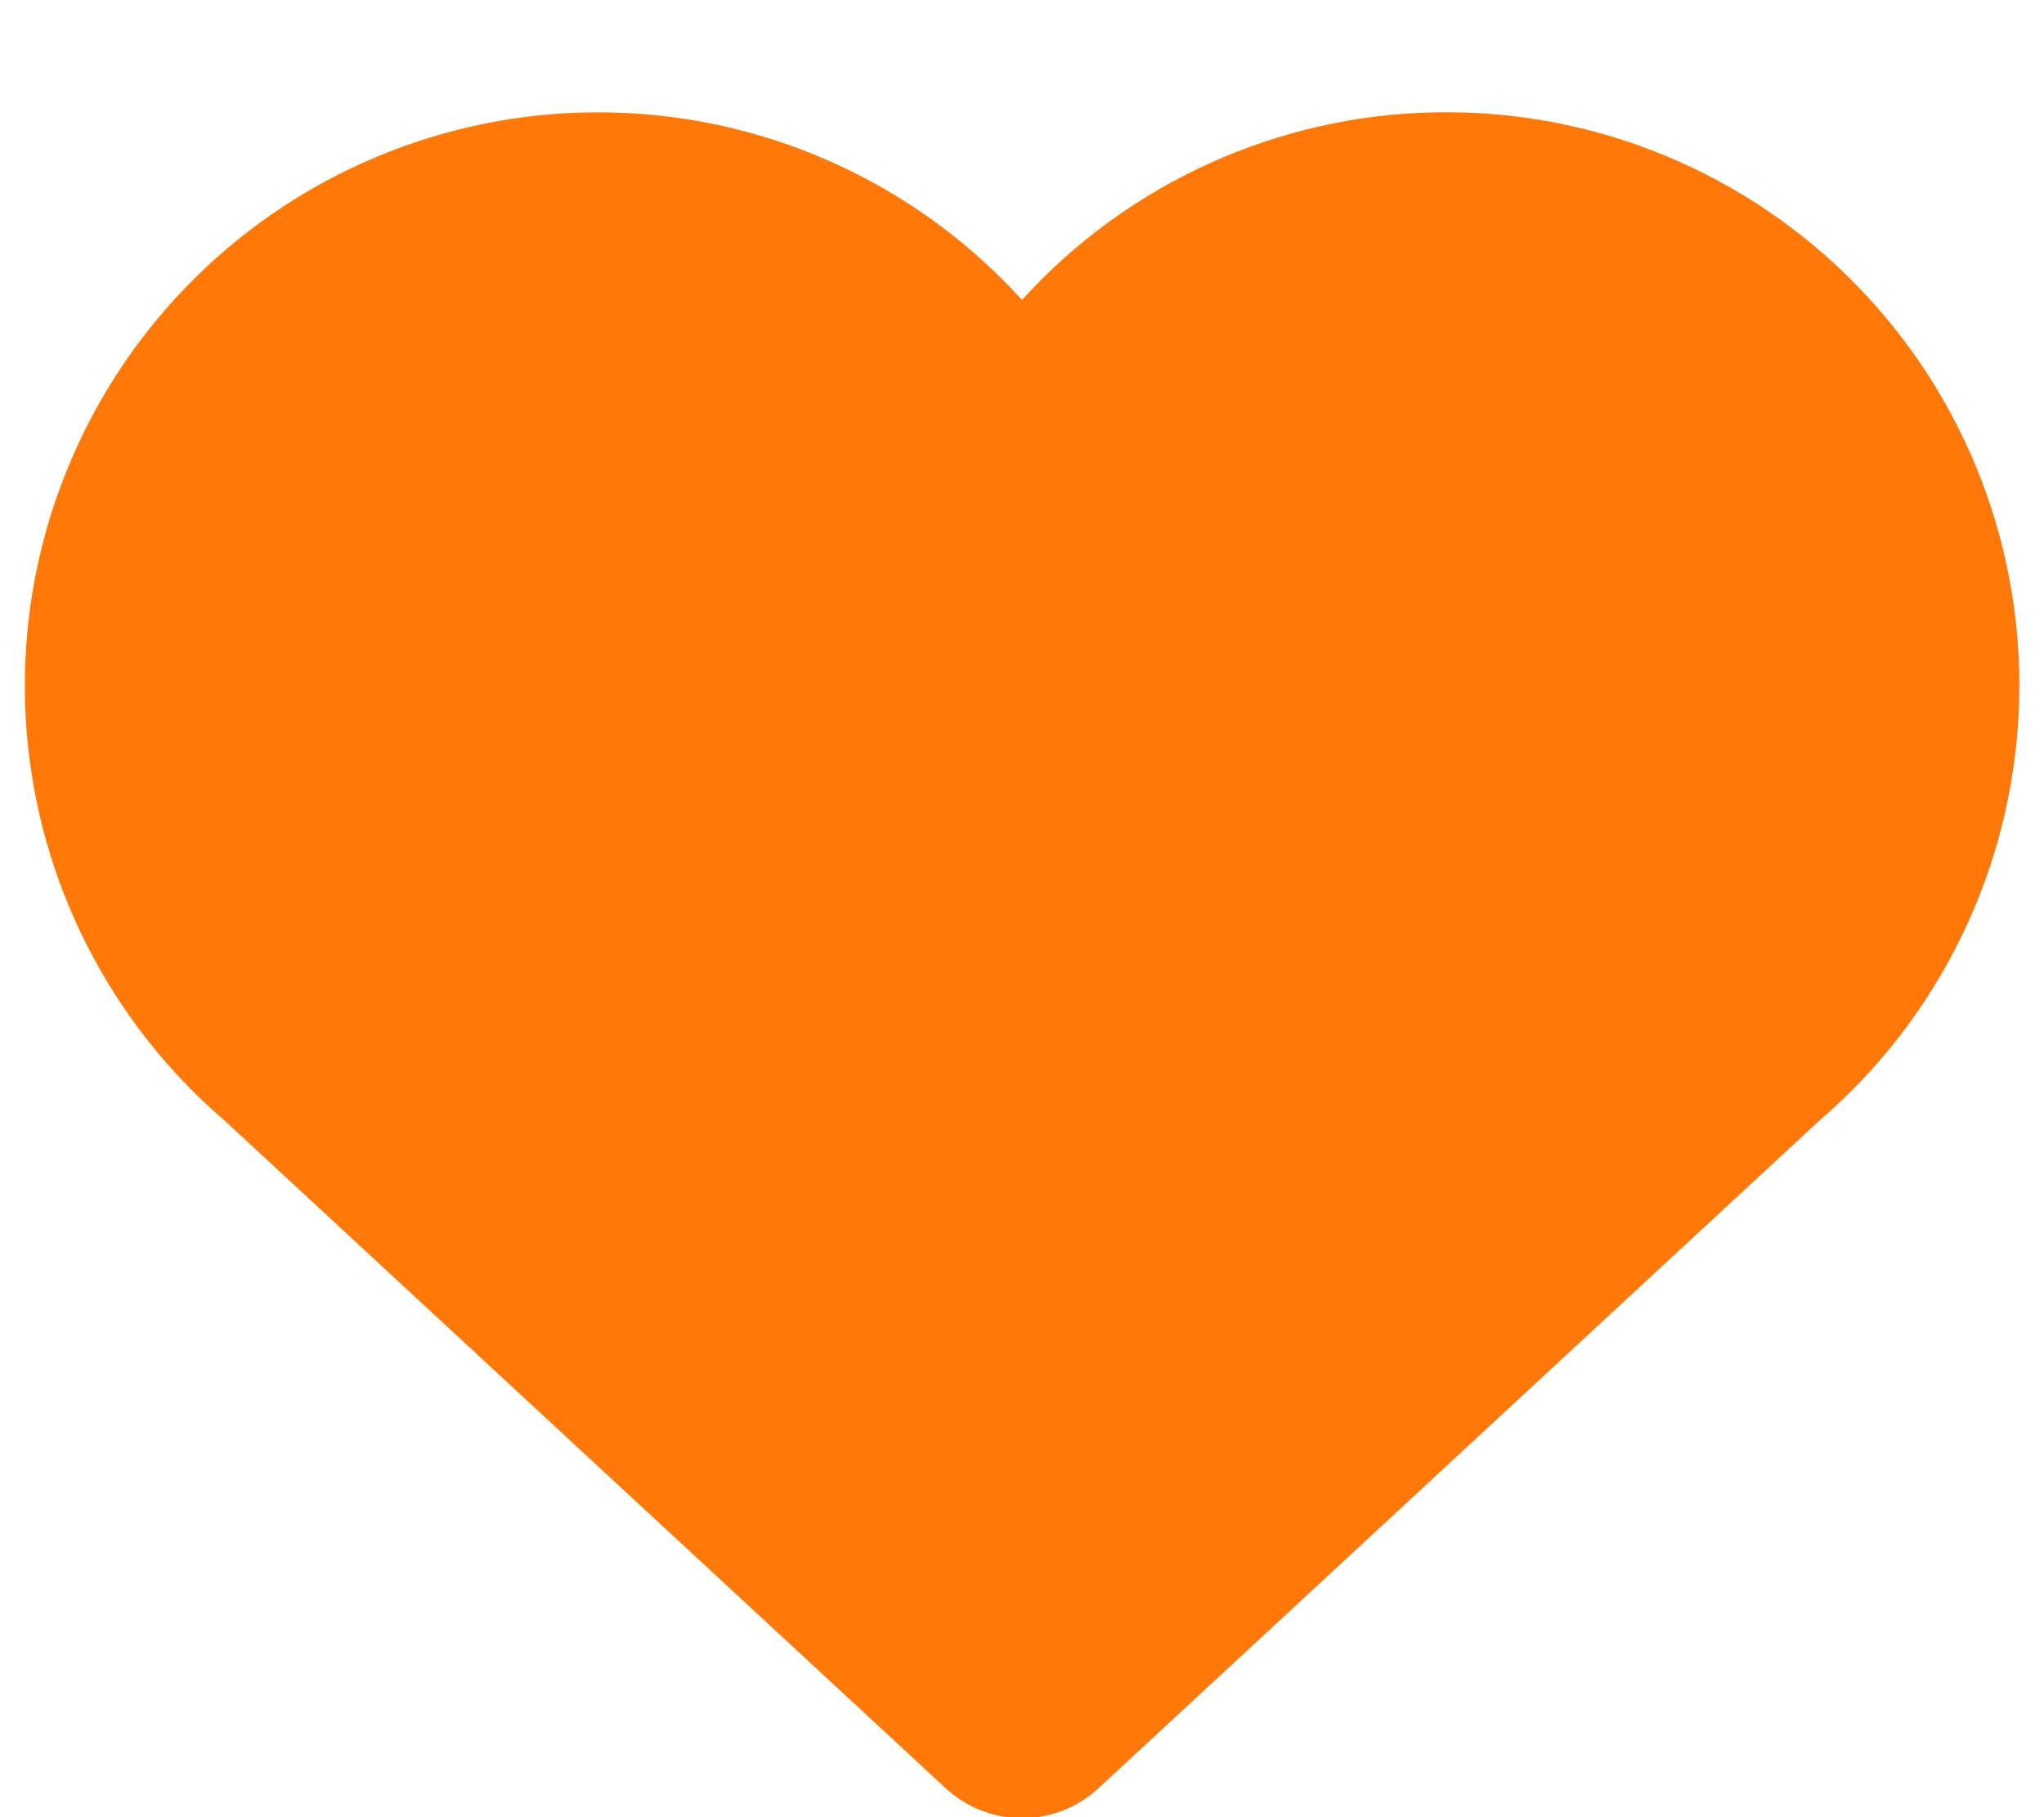 <svg width="18" height="16" viewBox="0 0 18 16" fill="none" xmlns="http://www.w3.org/2000/svg">
<path fill-rule="evenodd" clip-rule="evenodd" d="M5.266 0.989C4.235 0.989 3.228 1.306 2.381 1.895C1.535 2.485 0.889 3.32 0.532 4.288C0.174 5.255 0.122 6.309 0.381 7.308C0.641 8.306 1.2 9.201 1.984 9.872L8.329 15.746C8.512 15.915 8.752 16.009 9.001 16.009C9.25 16.009 9.49 15.915 9.673 15.746L16.025 9.864C16.548 9.415 16.973 8.864 17.274 8.244C17.576 7.624 17.747 6.95 17.778 6.261C17.809 5.573 17.699 4.885 17.454 4.241C17.209 3.597 16.835 3.01 16.354 2.516C15.874 2.022 15.297 1.632 14.66 1.369C14.023 1.106 13.339 0.977 12.65 0.989C11.961 1 11.282 1.153 10.654 1.437C10.026 1.721 9.463 2.131 9 2.641C8.527 2.12 7.951 1.704 7.308 1.42C6.665 1.135 5.97 0.989 5.266 0.989Z" fill="#FF7808"/>
</svg>
